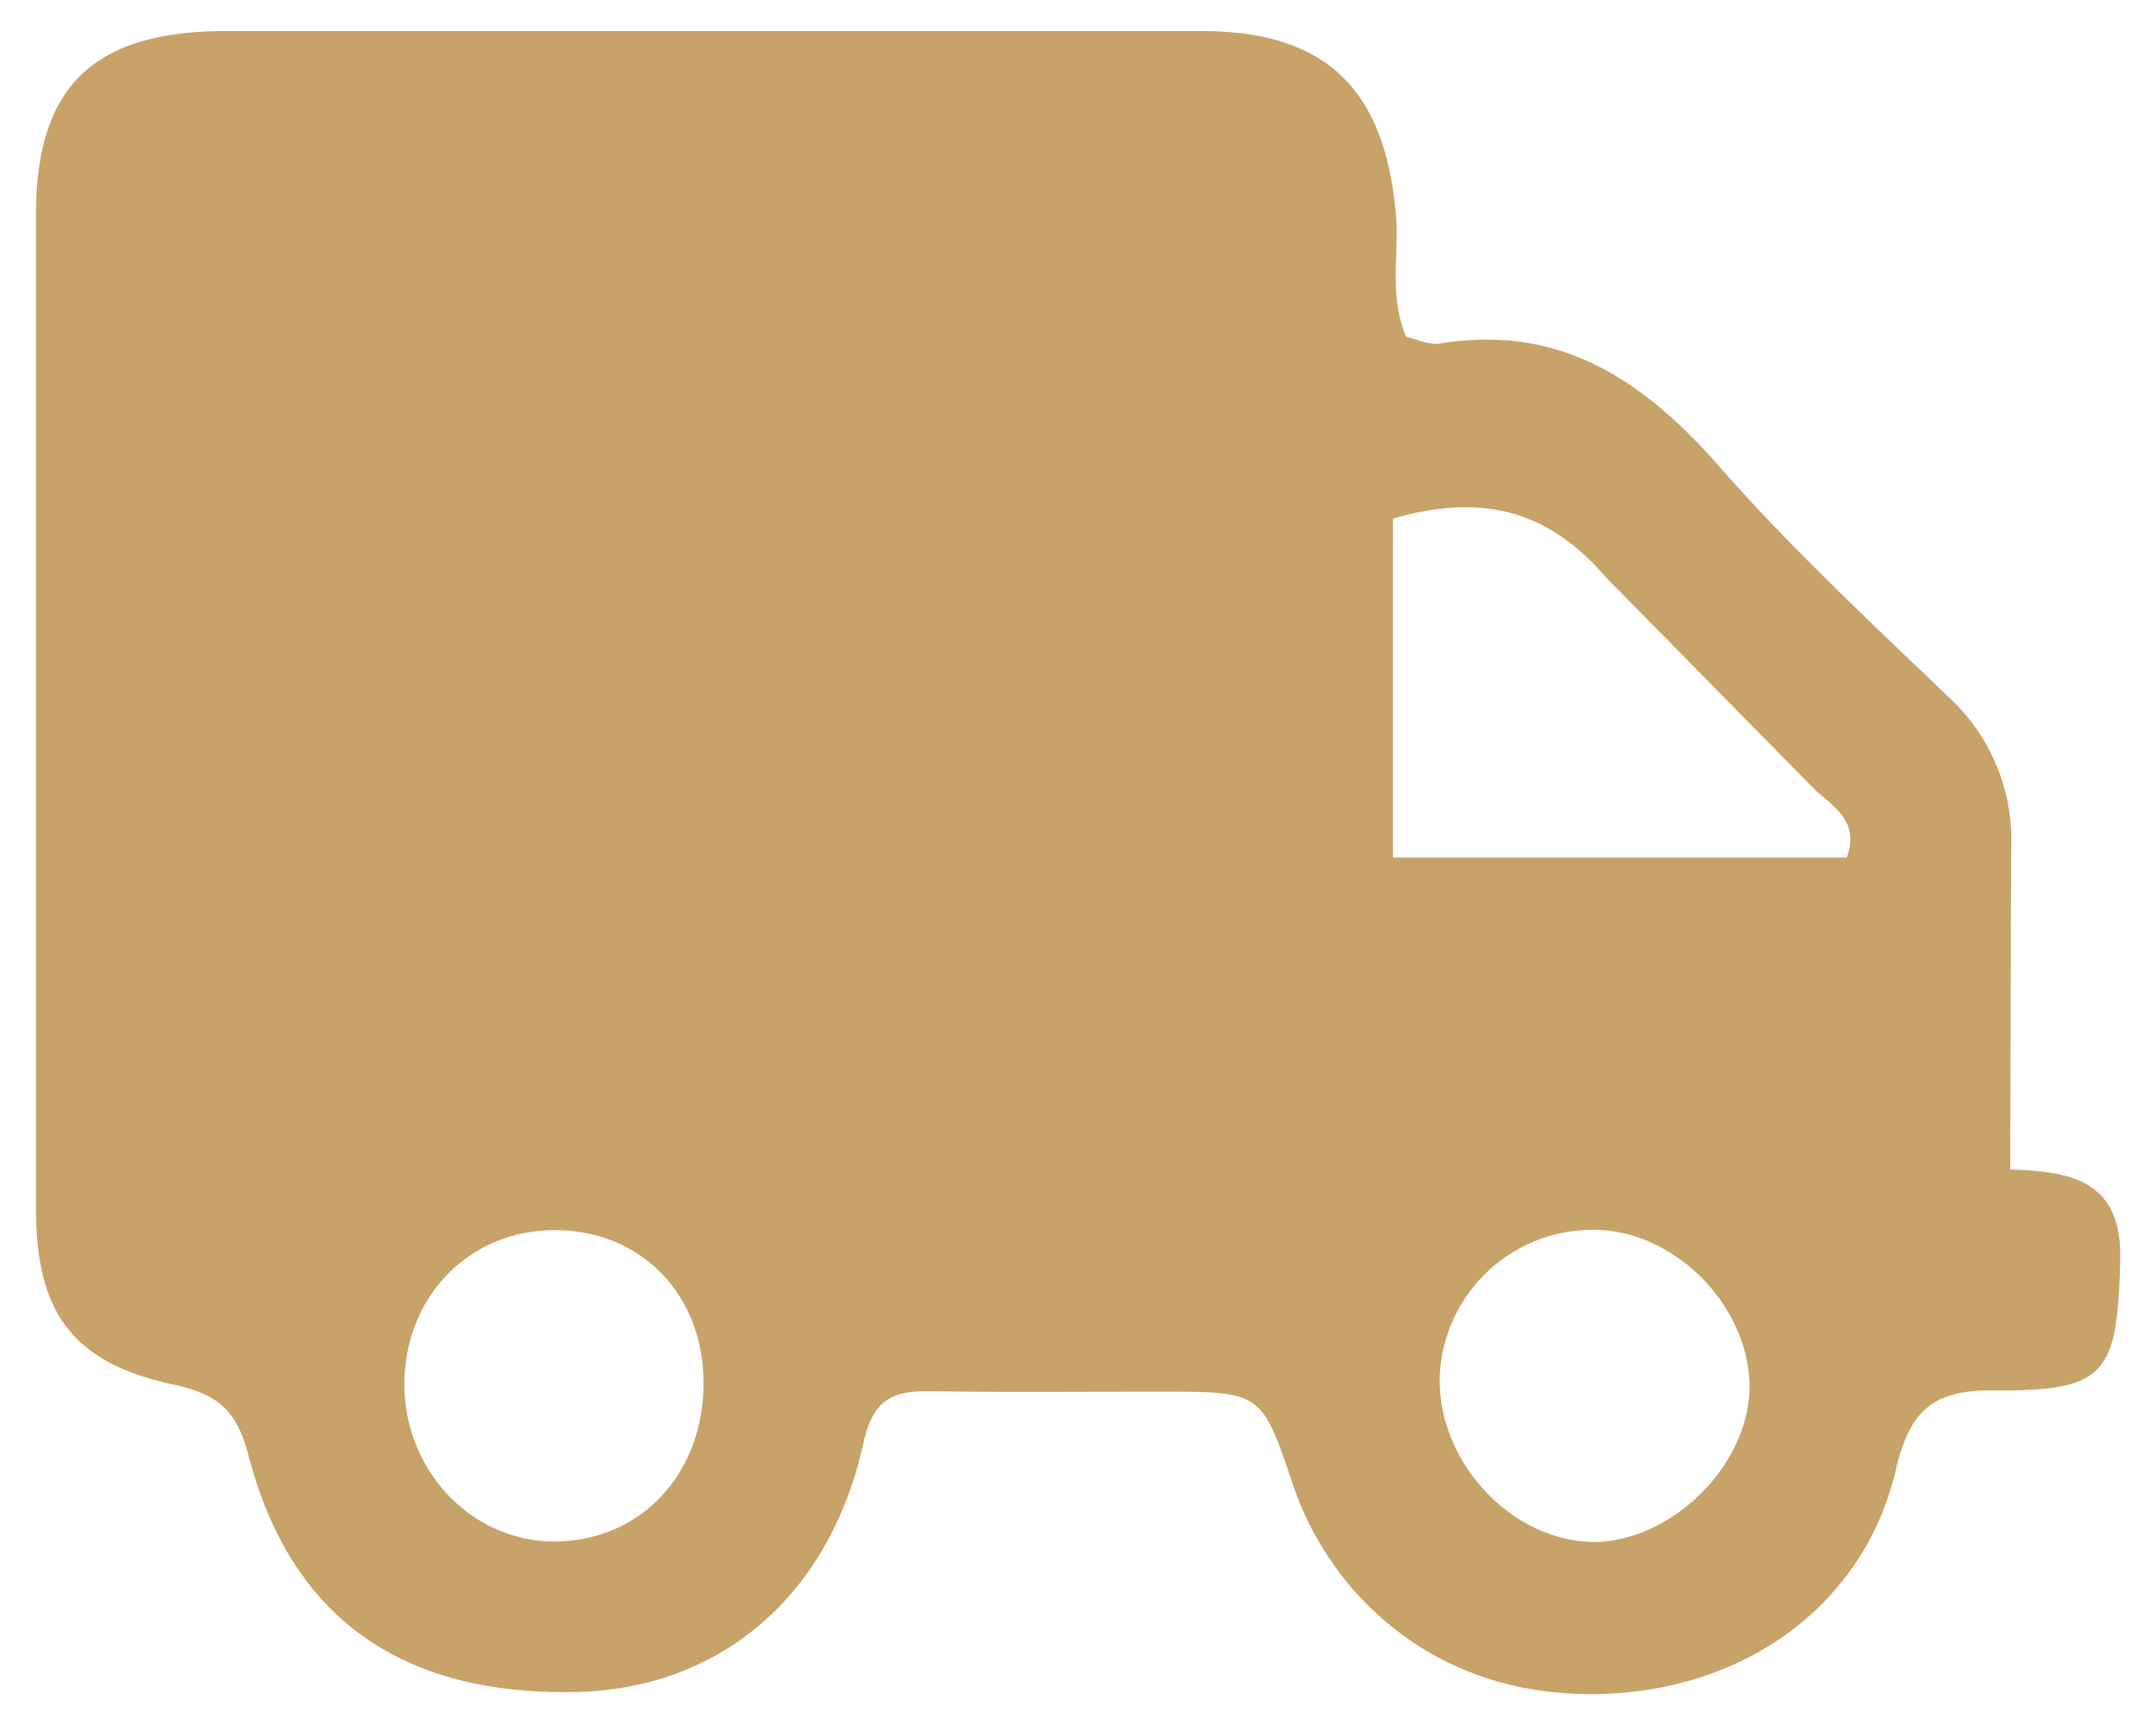 <svg xmlns="http://www.w3.org/2000/svg" width="30" height="24" fill="none" xmlns:v="https://vecta.io/nano"><path d="M19.566 4.686c.15.033.318.117.471.093 1.674-.273 2.835.513 3.888 1.713.984 1.122 2.085 2.148 3.165 3.183a2.71 2.71 0 0 1 .894 2.166l-.012 4.431c.909.024 1.56.186 1.53 1.278-.045 1.542-.18 1.812-1.746 1.794-.84-.009-1.179.261-1.374 1.098-.435 1.863-2.034 2.997-3.903 3.117-2.457.159-3.975-1.377-4.485-2.895-.438-1.302-.447-1.299-1.812-1.302-1.068 0-2.139.012-3.207-.006-.525-.009-.819.081-.96.717-.471 2.148-2.01 3.426-4.005 3.468-2.409.048-3.957-1.02-4.548-3.276-.165-.636-.417-.864-1.041-.999-1.407-.303-1.917-.996-1.92-2.436V2.973C.504 1.209 1.296.438 3.126.432h13.602c1.725.003 2.547.807 2.697 2.568.045.549-.102 1.11.141 1.686zm6.132 7.245c.192-.543-.237-.729-.48-.981l-2.871-2.916c-.84-.981-1.785-1.158-2.964-.819v4.716h6.315zm-3.693 9.513c1.038.114 2.184-.843 2.325-1.938.141-1.11-.834-2.28-1.989-2.388a2.13 2.13 0 0 0-2.298 1.899c-.114 1.152.819 2.304 1.962 2.427zM9.789 19.269c.012-1.227-.834-2.13-2.025-2.154-1.182-.024-2.1.867-2.136 2.076-.036 1.245.93 2.274 2.118 2.256 1.173-.021 2.031-.933 2.043-2.178z" fill="#c7a269"/></svg>